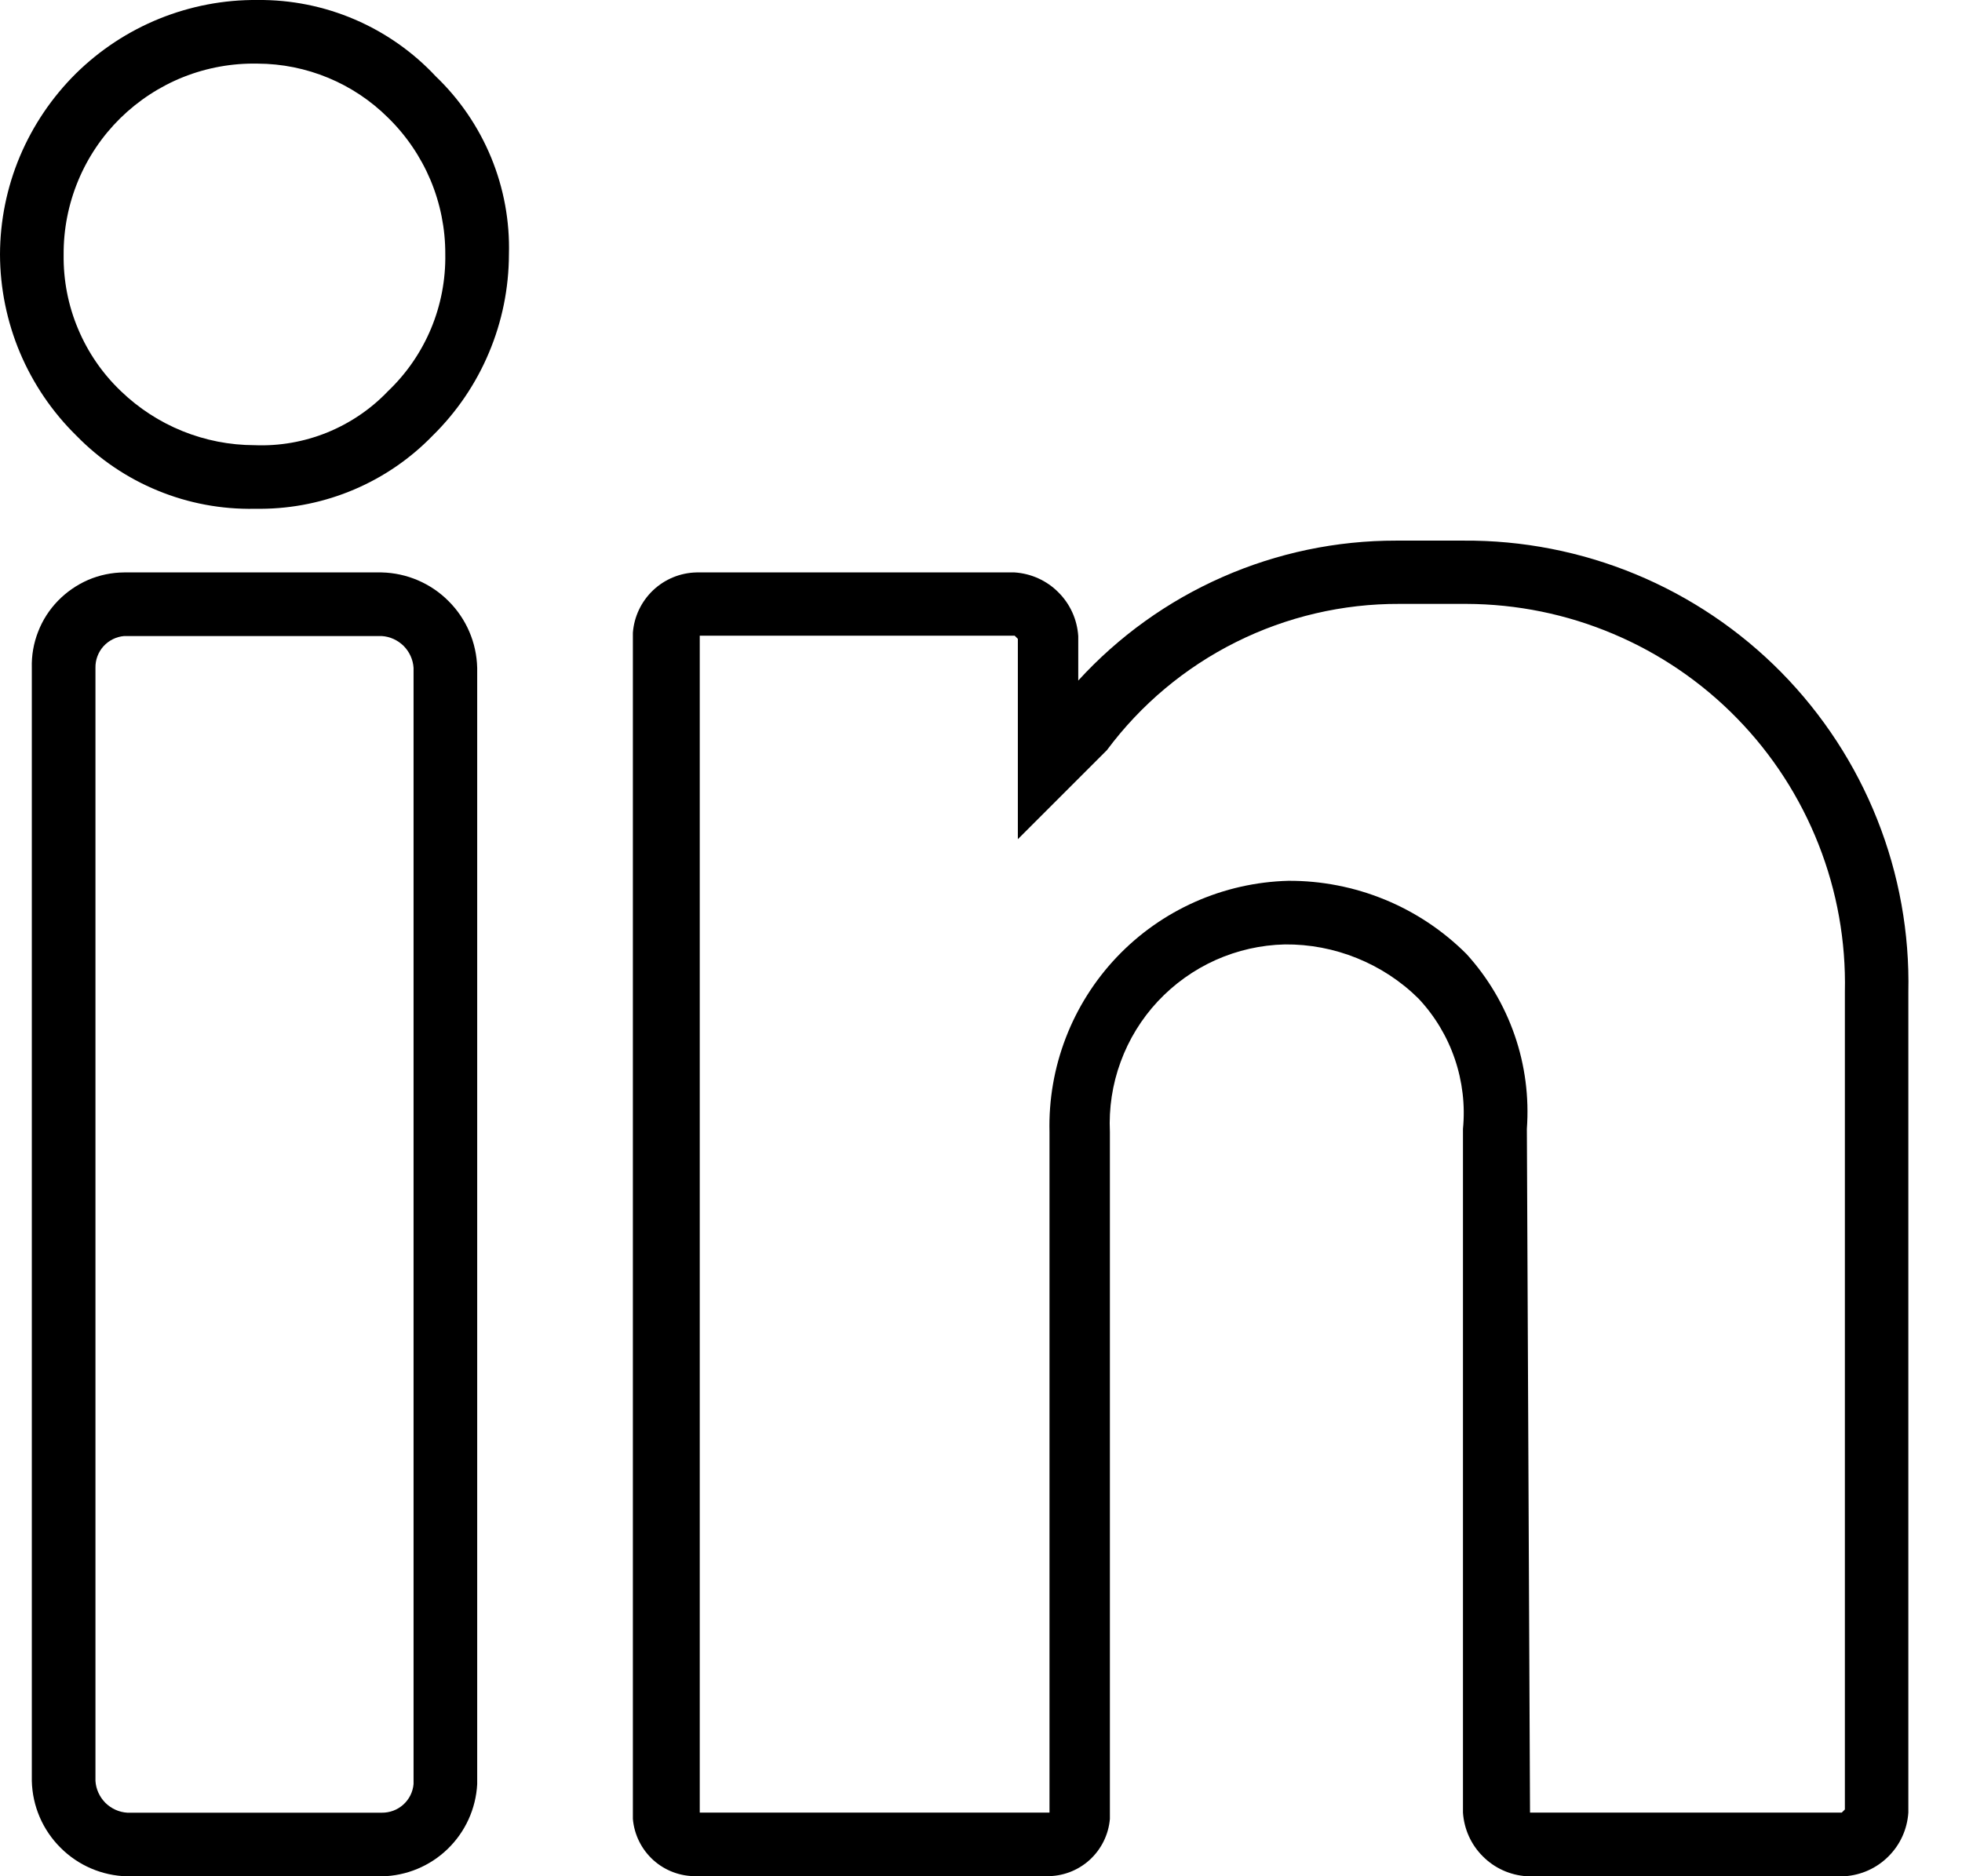 <svg width="23" height="22" viewBox="0 0 23 22" fill="none" xmlns="http://www.w3.org/2000/svg">
<path d="M3.02 0C2.625 -0.004 2.234 0.071 1.868 0.219C1.503 0.367 1.17 0.586 0.889 0.863C0.609 1.141 0.386 1.471 0.233 1.834C0.08 2.198 0.001 2.589 0 2.983C0.001 3.379 0.081 3.771 0.234 4.135C0.388 4.5 0.613 4.831 0.895 5.108C1.166 5.386 1.491 5.606 1.85 5.753C2.209 5.901 2.595 5.973 2.983 5.966H3.058C3.434 5.964 3.806 5.887 4.151 5.74C4.497 5.593 4.81 5.378 5.072 5.108C5.354 4.831 5.579 4.5 5.732 4.135C5.886 3.77 5.965 3.379 5.966 2.983C5.977 2.595 5.906 2.208 5.758 1.848C5.61 1.489 5.389 1.164 5.108 0.895C4.841 0.609 4.517 0.382 4.158 0.228C3.799 0.074 3.411 -0.004 3.02 0ZM4.549 4.586C4.348 4.797 4.104 4.962 3.834 5.072C3.564 5.181 3.274 5.232 2.983 5.22C2.399 5.219 1.838 4.992 1.417 4.586C1.201 4.38 1.03 4.131 0.915 3.856C0.799 3.581 0.742 3.285 0.746 2.986C0.744 2.689 0.802 2.394 0.916 2.119C1.03 1.844 1.198 1.595 1.41 1.386C1.622 1.178 1.874 1.013 2.15 0.903C2.427 0.793 2.723 0.74 3.02 0.746C3.593 0.748 4.143 0.976 4.549 1.38C4.762 1.588 4.931 1.837 5.047 2.112C5.162 2.387 5.221 2.682 5.22 2.98C5.225 3.28 5.168 3.577 5.053 3.853C4.937 4.13 4.766 4.379 4.549 4.586Z" fill="black"/>
<path d="M4.475 6.712H1.454C1.309 6.713 1.166 6.743 1.033 6.8C0.9 6.858 0.78 6.941 0.679 7.045C0.578 7.149 0.499 7.272 0.447 7.407C0.394 7.542 0.369 7.686 0.373 7.831V20.882C0.38 21.177 0.5 21.457 0.709 21.665C0.917 21.874 1.197 21.994 1.492 22.001H4.475C4.764 21.996 5.04 21.881 5.247 21.681C5.455 21.48 5.579 21.208 5.594 20.92V7.831C5.587 7.536 5.467 7.256 5.258 7.048C5.05 6.839 4.769 6.719 4.475 6.712ZM4.848 20.919C4.84 21.012 4.797 21.098 4.728 21.16C4.658 21.223 4.568 21.256 4.475 21.255H1.492C1.395 21.249 1.304 21.207 1.235 21.139C1.167 21.07 1.125 20.979 1.119 20.882V7.831C1.117 7.738 1.151 7.647 1.213 7.578C1.276 7.509 1.362 7.466 1.455 7.458H4.475C4.572 7.464 4.663 7.506 4.732 7.574C4.8 7.643 4.842 7.734 4.848 7.831V20.919Z" fill="black"/>
<path d="M17.152 6.339H16.369C15.667 6.338 14.973 6.483 14.331 6.766C13.689 7.048 13.113 7.462 12.64 7.98V7.458C12.627 7.264 12.545 7.082 12.407 6.945C12.27 6.807 12.088 6.725 11.894 6.712H8.165C7.975 6.716 7.793 6.791 7.655 6.922C7.518 7.053 7.433 7.23 7.419 7.42V21.328C7.435 21.514 7.521 21.686 7.659 21.811C7.798 21.936 7.979 22.003 8.165 21.999H12.265C12.451 22.003 12.632 21.936 12.771 21.811C12.909 21.686 12.995 21.514 13.011 21.328V13.274C12.998 12.994 13.04 12.714 13.137 12.451C13.233 12.188 13.381 11.947 13.572 11.742C13.764 11.537 13.994 11.372 14.25 11.257C14.505 11.143 14.782 11.08 15.062 11.074C15.352 11.071 15.639 11.126 15.908 11.235C16.177 11.344 16.422 11.504 16.628 11.708C16.819 11.911 16.964 12.152 17.054 12.416C17.144 12.68 17.177 12.96 17.15 13.237V21.254C17.163 21.448 17.245 21.63 17.383 21.767C17.52 21.905 17.702 21.987 17.896 22H21.625C21.819 21.987 22.001 21.905 22.138 21.767C22.276 21.63 22.358 21.448 22.371 21.254V11.634C22.386 10.941 22.262 10.252 22.006 9.608C21.75 8.963 21.367 8.377 20.881 7.883C20.394 7.389 19.813 6.998 19.173 6.733C18.532 6.468 17.845 6.334 17.152 6.339ZM21.627 21.217L21.59 21.254H17.936L17.899 13.237C17.926 12.865 17.878 12.491 17.756 12.139C17.634 11.786 17.442 11.462 17.191 11.186C16.917 10.912 16.591 10.695 16.233 10.548C15.874 10.401 15.49 10.326 15.103 10.328C14.341 10.348 13.618 10.669 13.093 11.221C12.568 11.774 12.284 12.512 12.303 13.274V21.254H8.203V7.454H11.895L11.932 7.491V9.84L12.939 8.833L12.976 8.796C13.374 8.261 13.891 7.828 14.487 7.53C15.083 7.232 15.741 7.078 16.407 7.081H17.19C17.782 7.083 18.367 7.202 18.912 7.433C19.457 7.663 19.951 8 20.364 8.424C20.777 8.847 21.101 9.349 21.318 9.9C21.535 10.45 21.64 11.038 21.627 11.63V21.217Z" fill="black"/>
</svg>
